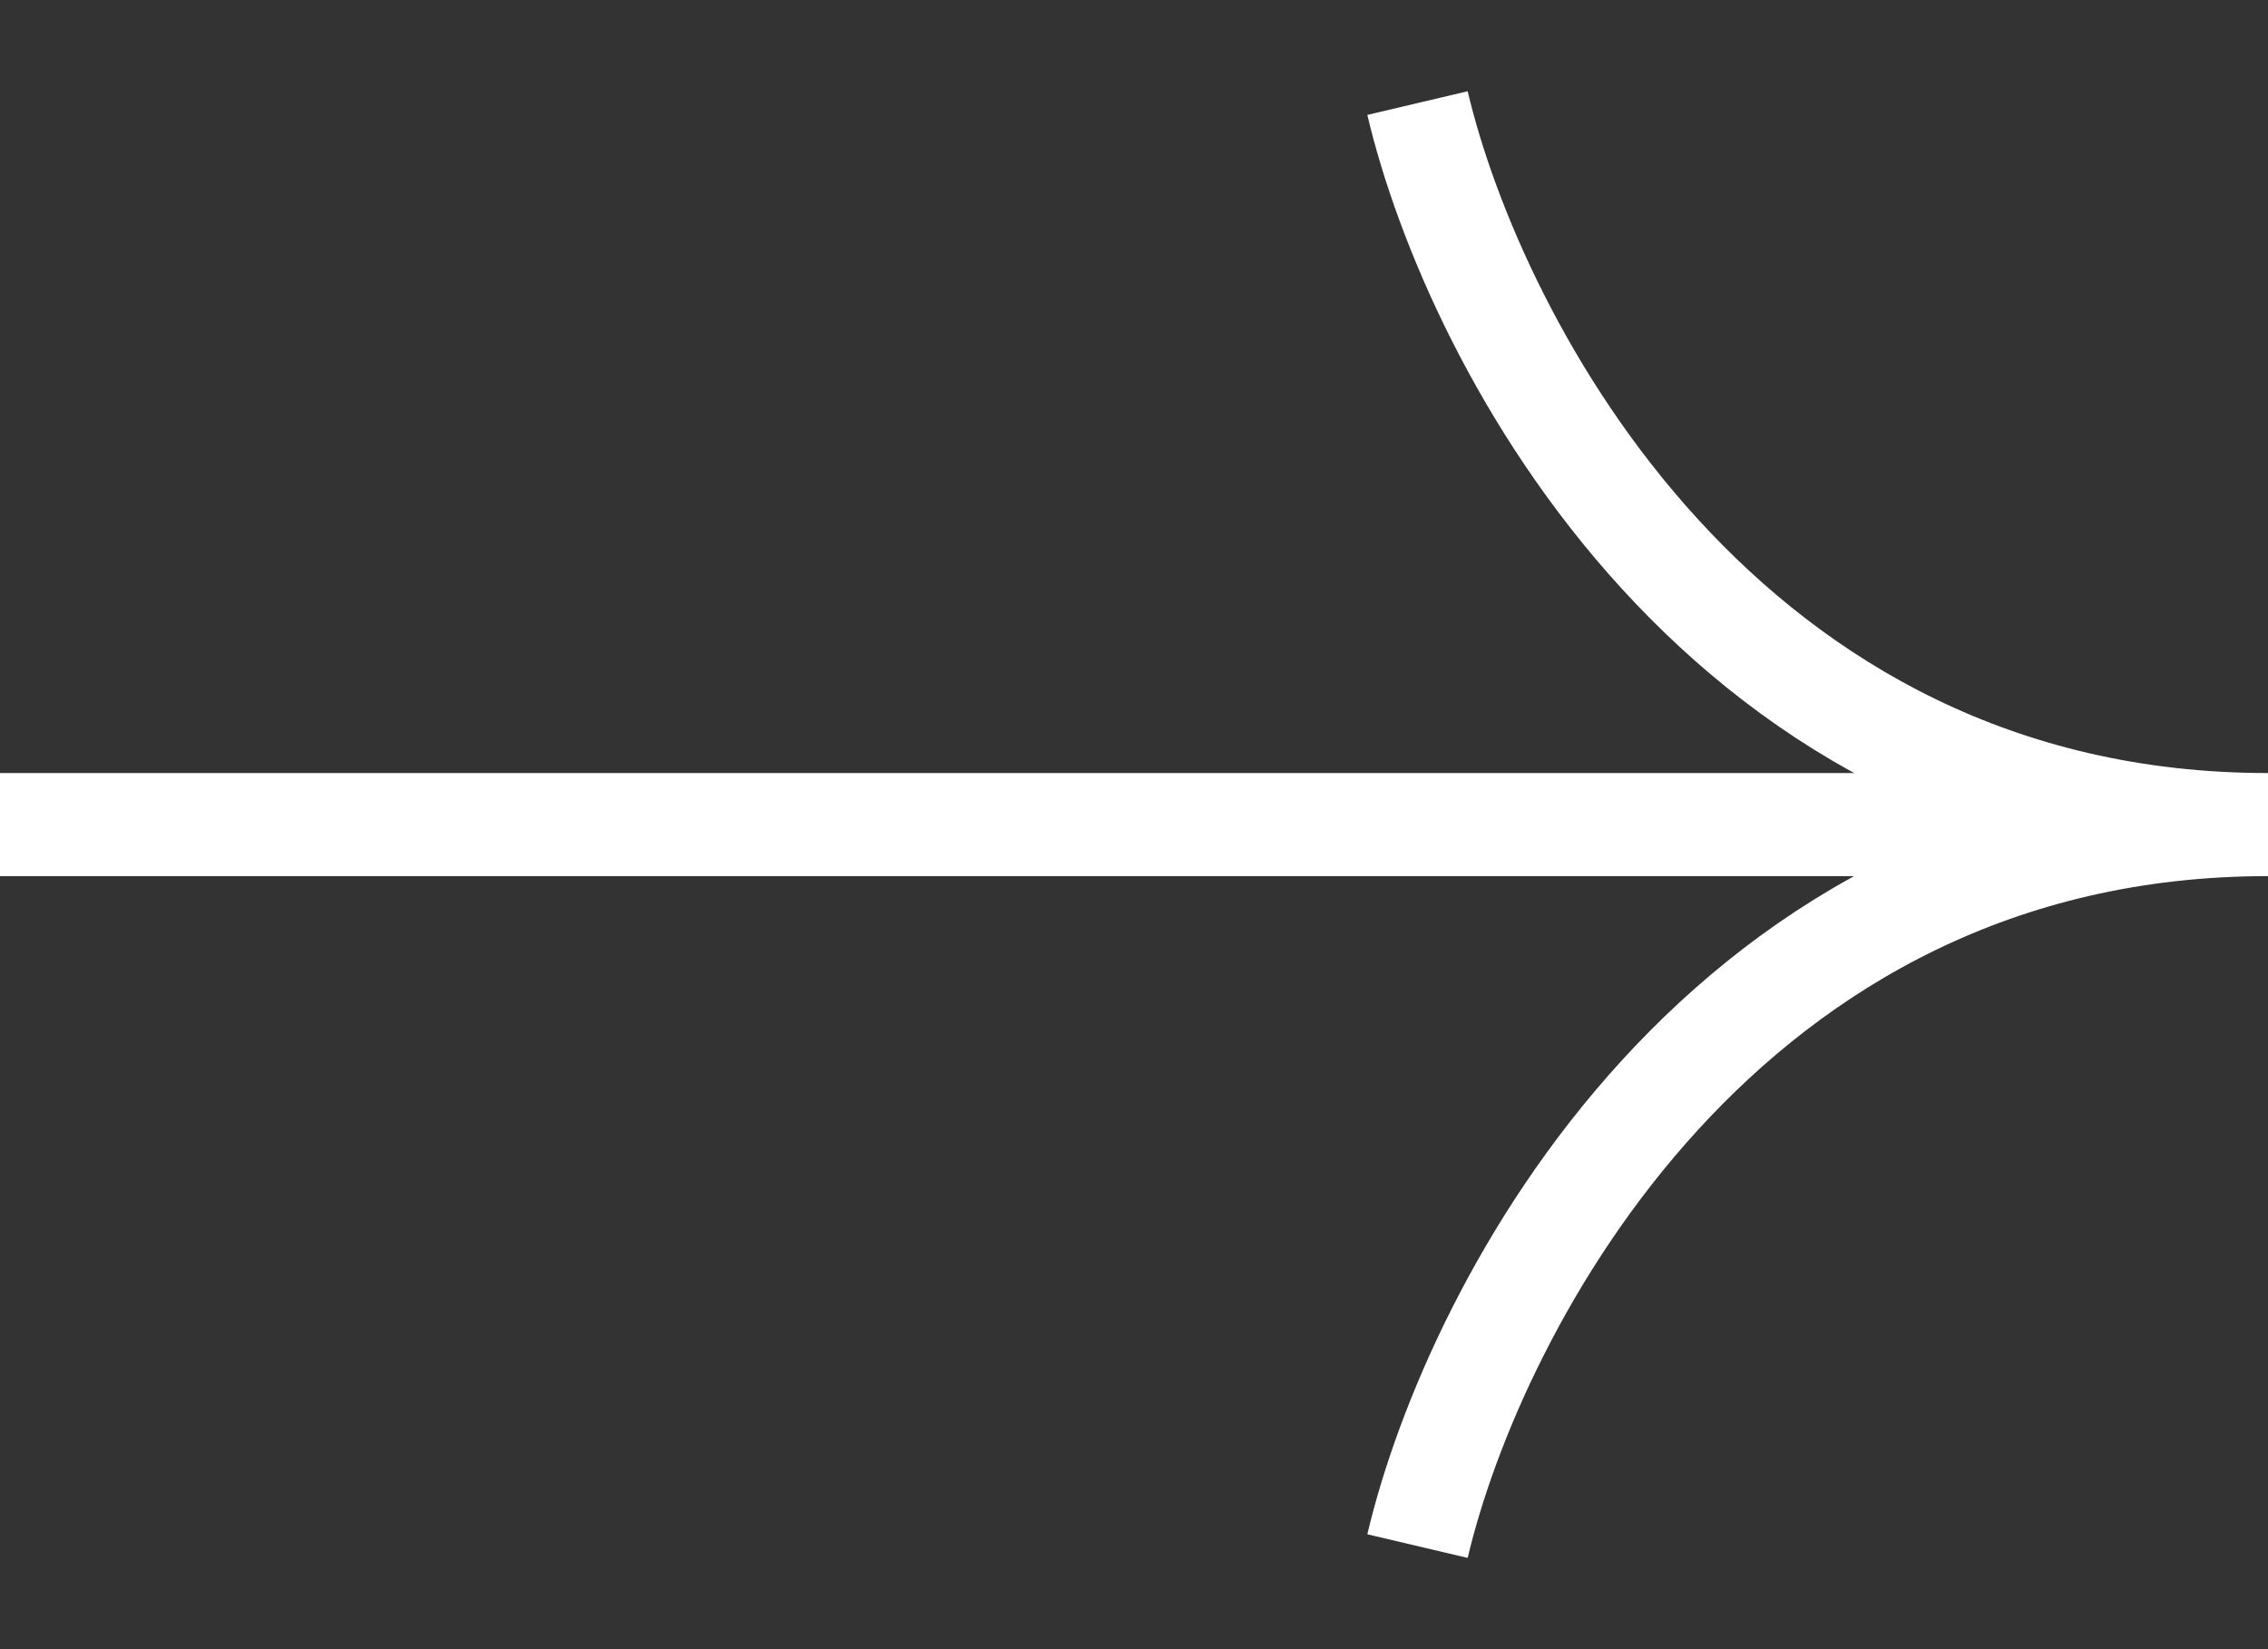 <?xml version="1.0" encoding="UTF-8"?> <svg xmlns="http://www.w3.org/2000/svg" width="22" height="16" viewBox="0 0 22 16" fill="none"><rect x="0" y="0" width="22" height="16" fill="#333333" stroke="none"/><path d="M0 8H22M22 8C16.72 8 14.3 3.333 13.75 1M22 8C16.72 8 14.3 12.667 13.75 15" stroke="white"></path></svg> 